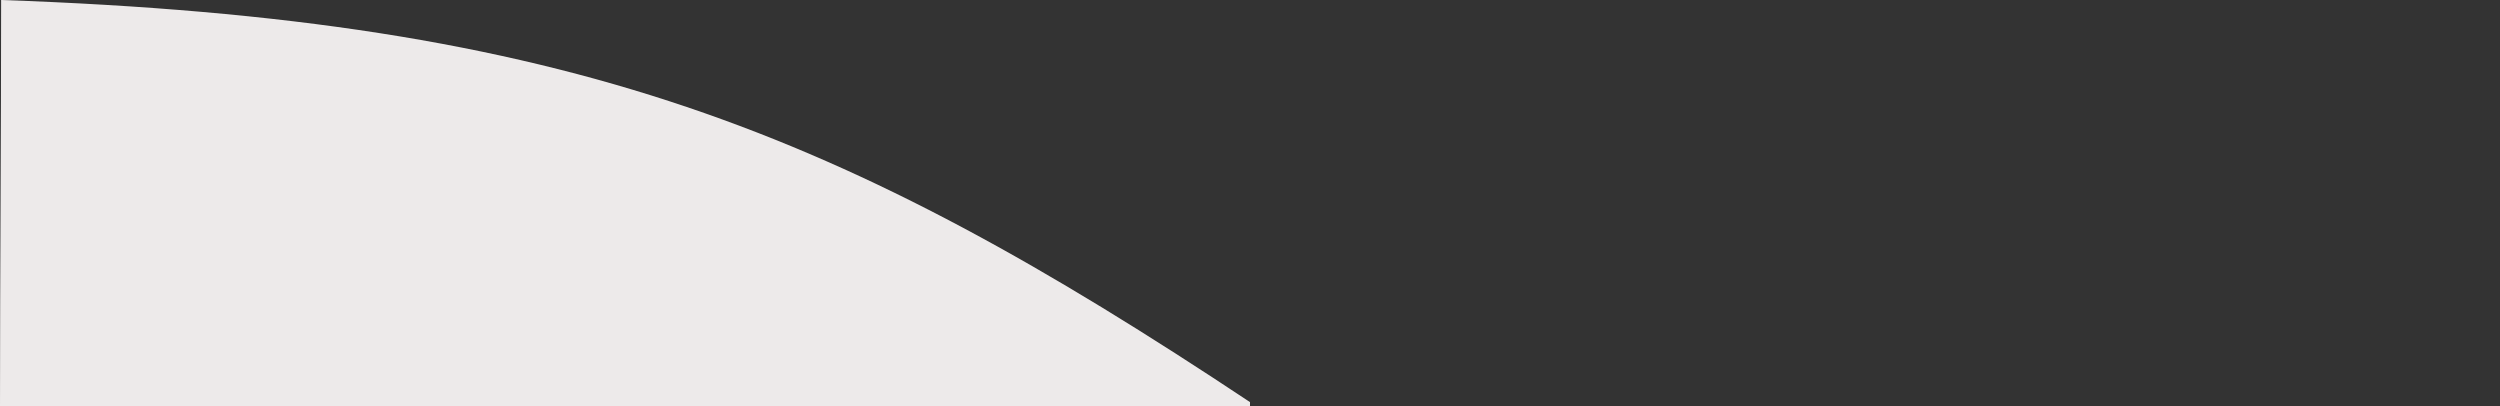 <?xml version="1.0" encoding="UTF-8"?> <svg xmlns="http://www.w3.org/2000/svg" id="Ebene_1" data-name="Ebene 1" viewBox="0 0 600 97.5"><rect x="0" y="0" width="600" height="97.5" fill="#333333" stroke="none"/><defs><style> .cls-1 { fill: none; } .cls-2 { fill: #edeaea; } </style></defs><path class="cls-2" d="M300,96.51C202.19,31.52,137.27,4.79.27,0c0,32.17-.27,65.33-.27,97.5,99.84,0,200.17,0,300,0v-.99Z"></path><line class="cls-1" x1="300" y1="97.5" x2="600" y2="97.5"></line></svg> 